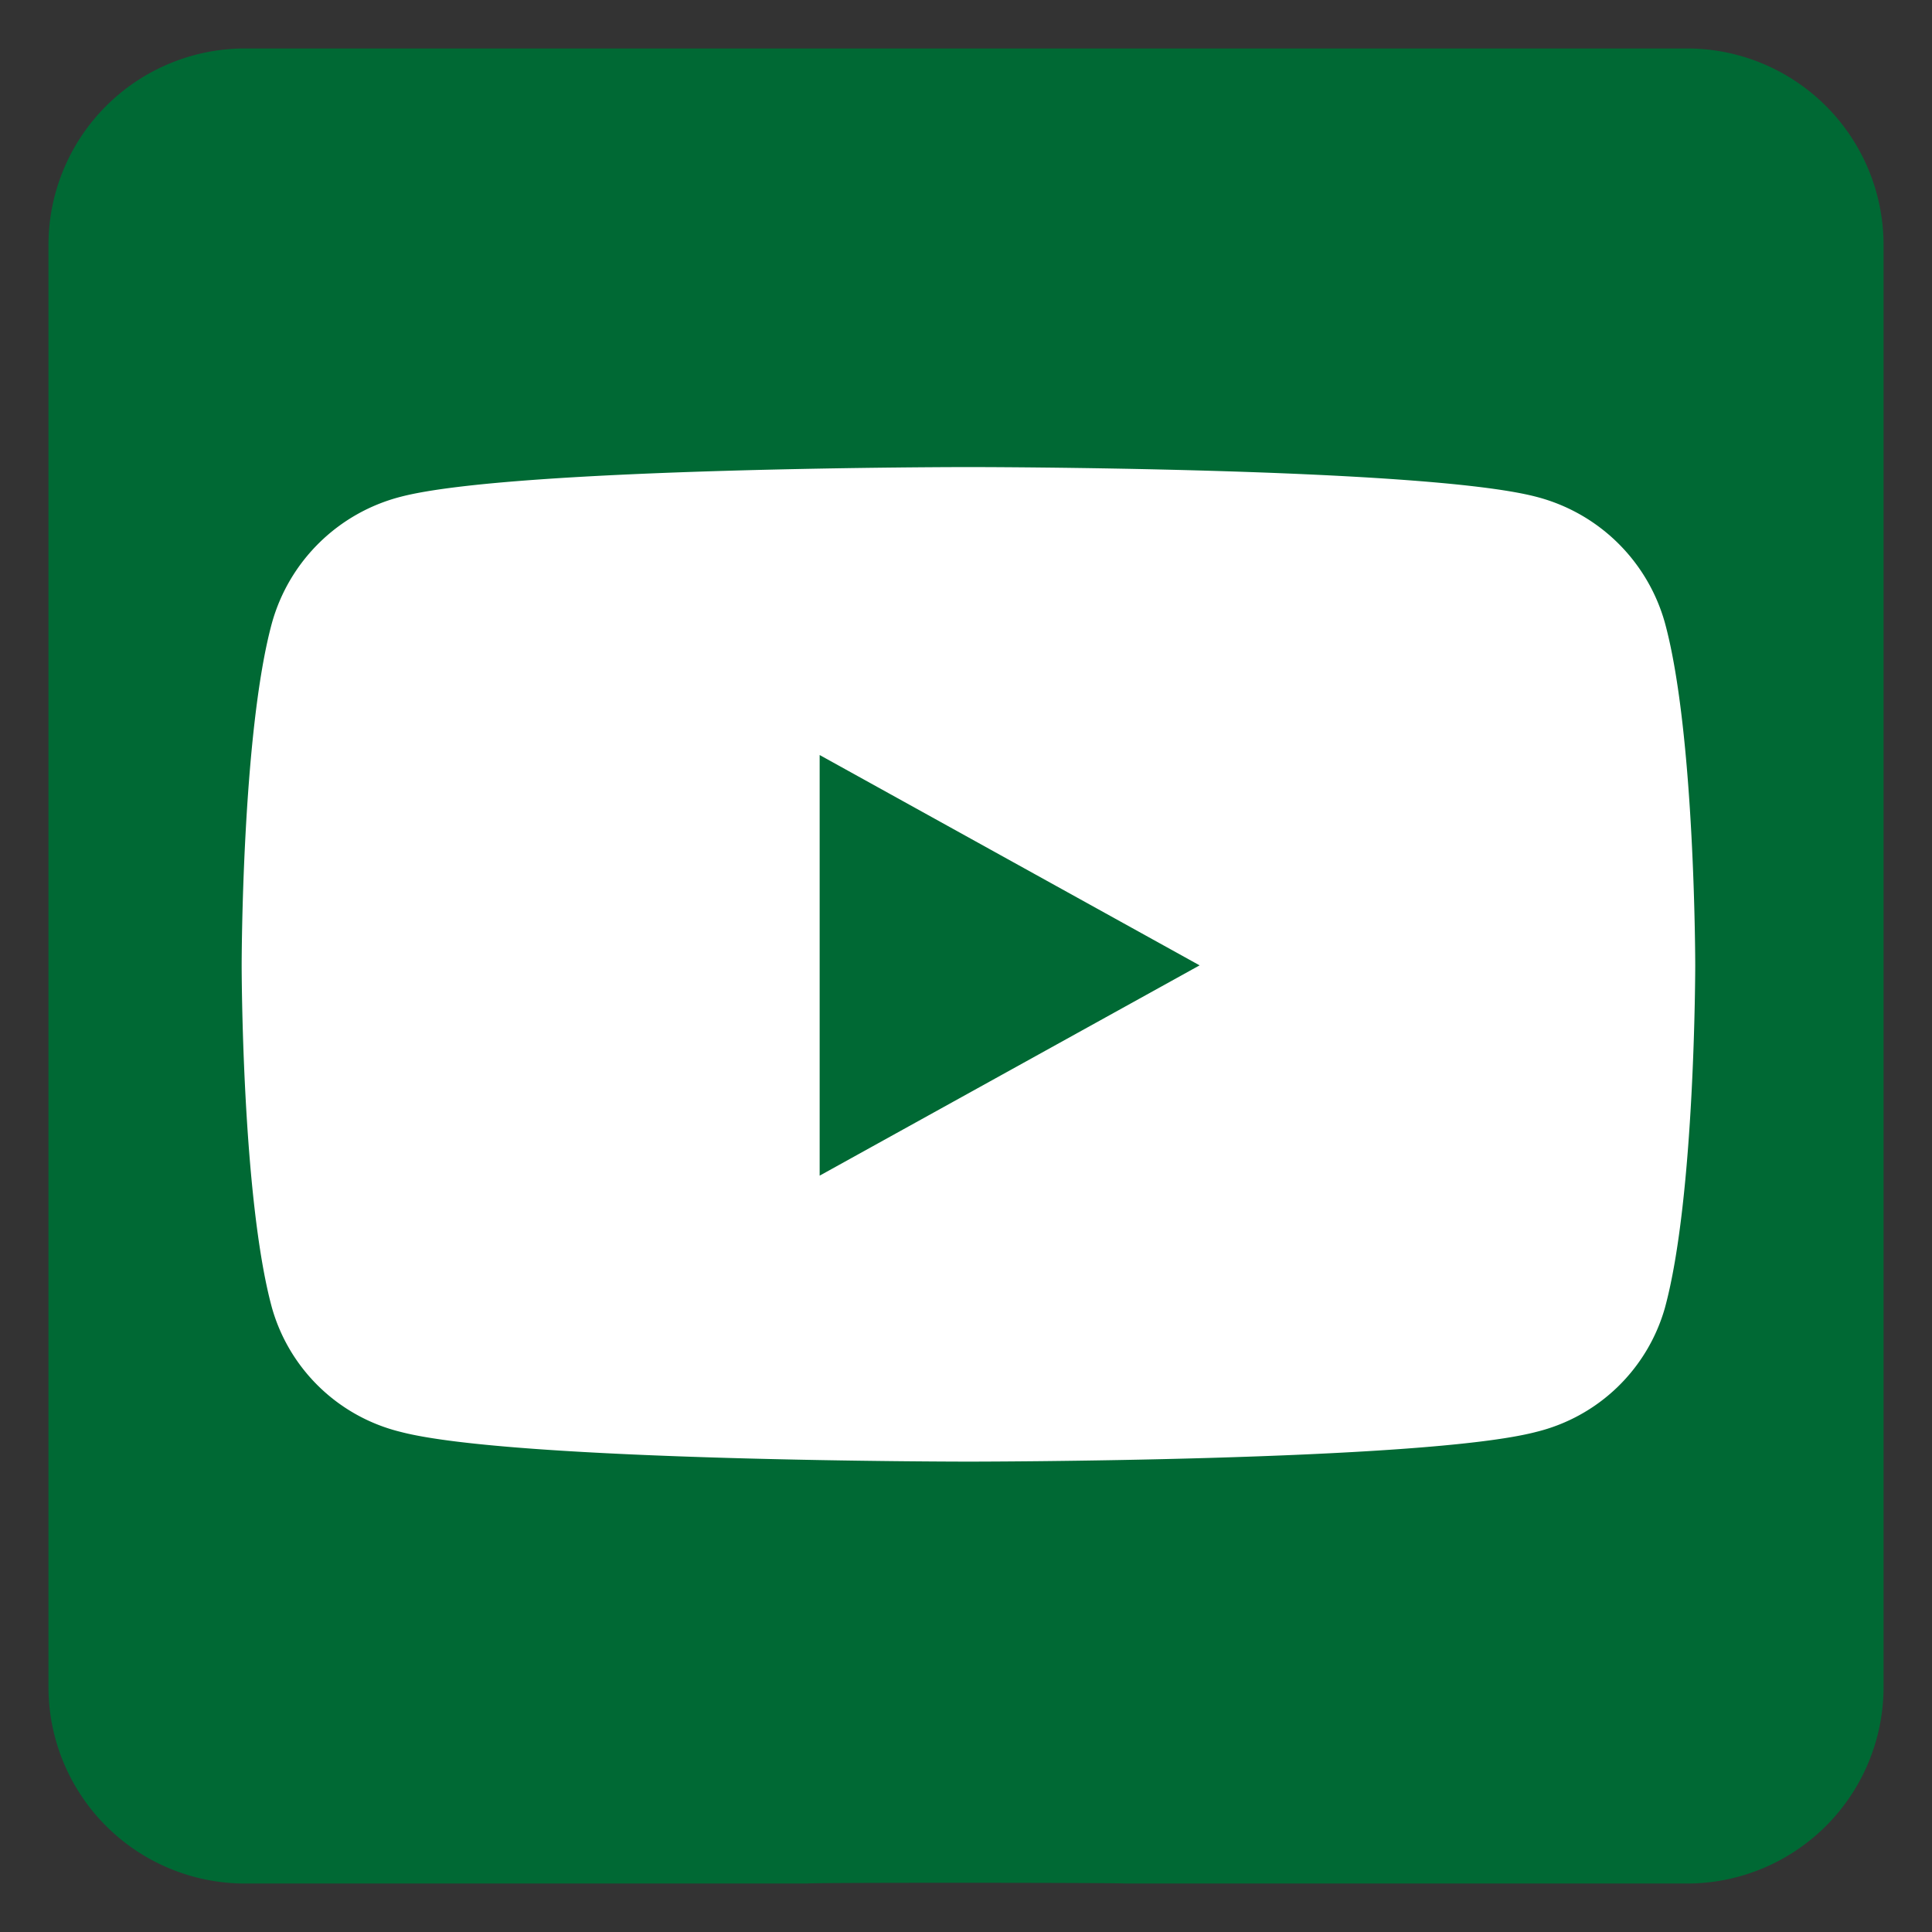 <svg id="icon-youtube-color.svg" xmlns="http://www.w3.org/2000/svg" width="60" height="60" viewBox="0 0 60 60">
  <rect x="0" y="0" width="60" height="60" fill="#333333" stroke="none"/>
  <rect id="長方形_22" data-name="長方形 22" width="60" height="60" transform="translate(0)" fill="none"/>
  <path id="Icon_awesome-facebook-square" data-name="Icon awesome-facebook-square" d="M50.884,2.25H6.106A6.106,6.106,0,0,0,0,8.356V53.134a6.106,6.106,0,0,0,6.106,6.106h17.46c.062-.034,9.861-.027,9.859,0h17.46a6.106,6.106,0,0,0,6.106-6.106V8.356A6.106,6.106,0,0,0,50.884,2.25Z" transform="translate(1.505 -0.745)" fill="#006934"/>
  <path id="Icon_awesome-youtube" data-name="Icon awesome-youtube" d="M45.249,9.333a5.6,5.6,0,0,0-3.991-3.909C37.737,4.5,23.621,4.5,23.621,4.5S9.5,4.5,5.984,5.424A5.6,5.6,0,0,0,1.993,9.333C1.05,12.781,1.05,19.975,1.05,19.975s0,7.194.943,10.642a5.516,5.516,0,0,0,3.991,3.846c3.52.924,17.637.924,17.637.924s14.116,0,17.637-.924a5.517,5.517,0,0,0,3.991-3.846c.943-3.448.943-10.642.943-10.642s0-7.194-.943-10.642ZM19,26.506V13.443l11.8,6.532L19,26.506Z" transform="translate(6.455 10.005)" fill="#fff"/>
</svg>
